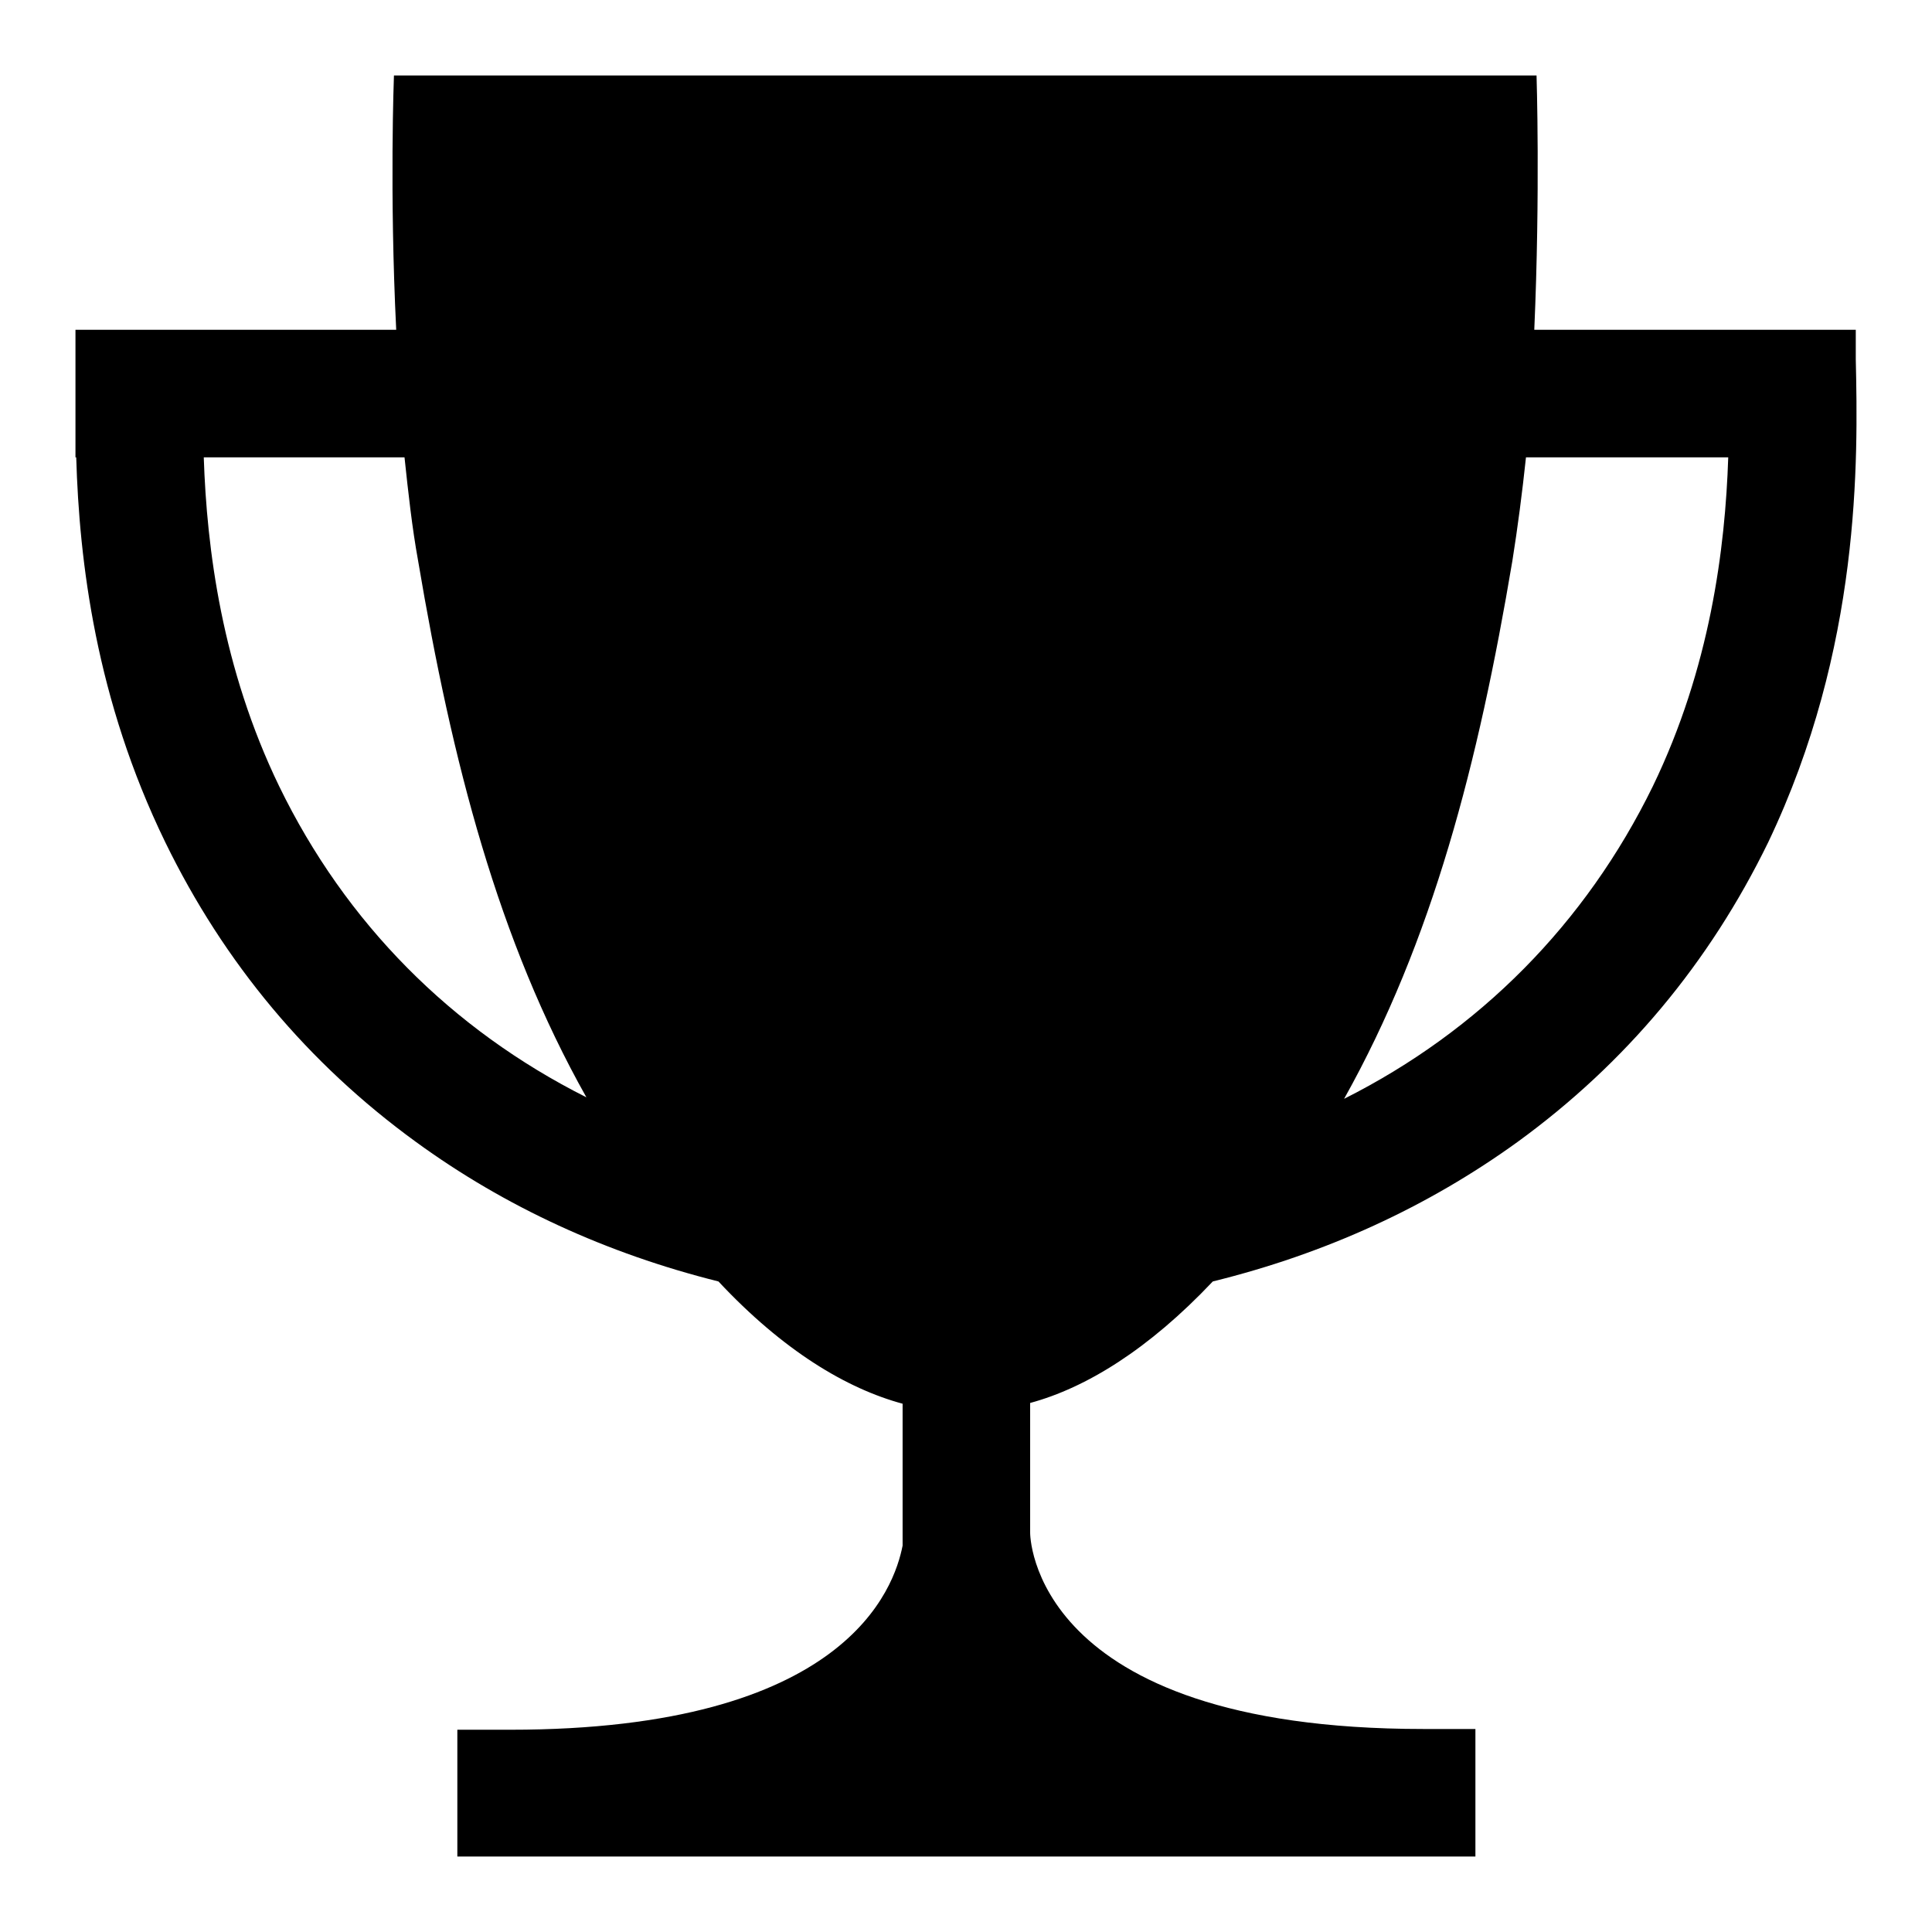 <?xml version="1.0" encoding="utf-8"?>
<!-- Svg Vector Icons : http://www.onlinewebfonts.com/icon -->
<!DOCTYPE svg PUBLIC "-//W3C//DTD SVG 1.1//EN" "http://www.w3.org/Graphics/SVG/1.1/DTD/svg11.dtd">
<svg version="1.1" xmlns="http://www.w3.org/2000/svg" xmlns:xlink="http://www.w3.org/1999/xlink" x="0px" y="0px" viewBox="0 0 256 256" enable-background="new 0 0 256 256" xml:space="preserve">
<g><g><path fill="#000000" d="M245.9,47.6c0-1.5,0-2.8,0-3.9h-42.6c0.8-18.2,0.3-33.7,0.3-33.7s-50.4,0-75.1,0c-0.2,0-0.4,0-0.5,0c-0.2,0-0.3,0-0.5,0c-24.8,0-75.3,0-75.3,0s-0.6,15.5,0.3,33.7H10.1H10v10.8c0,0,0,0.1,0,0.2v5.9h0.1c0.4,13.8,2.6,32.1,11.8,51c7.8,16,18.9,29.3,33.2,39.7c11.8,8.6,25.3,14.8,40.1,18.5c8.6,9.2,17,14.2,24.4,16.2v18.8c-1.1,5.6-7.4,24.4-52,24.4h-7V246h134.9v-16.9h-6.9c-52.3,0-52.1-26-52.1-26v-17.2c7.4-2,15.7-7.1,24.2-16.1c15-3.7,28.5-9.9,40.4-18.5c14.3-10.4,25.4-23.7,33.2-39.7C246.6,85.8,246.2,61,245.9,47.6z M37,104.2c-7.6-15.7-9.6-31.5-10-43.6h26.6c0.5,4.7,1,9.3,1.8,13.7c4.5,26.7,10.6,50.3,22.3,71.1C59.8,136.4,45.8,122.3,37,104.2z M219,104.2c-8.9,18.2-23,32.4-40.9,41.4c11.7-20.9,17.8-44.5,22.3-71.3c0.7-4.4,1.3-9,1.8-13.7H229C228.6,72.7,226.6,88.5,219,104.2z"/></g></g>
</svg>